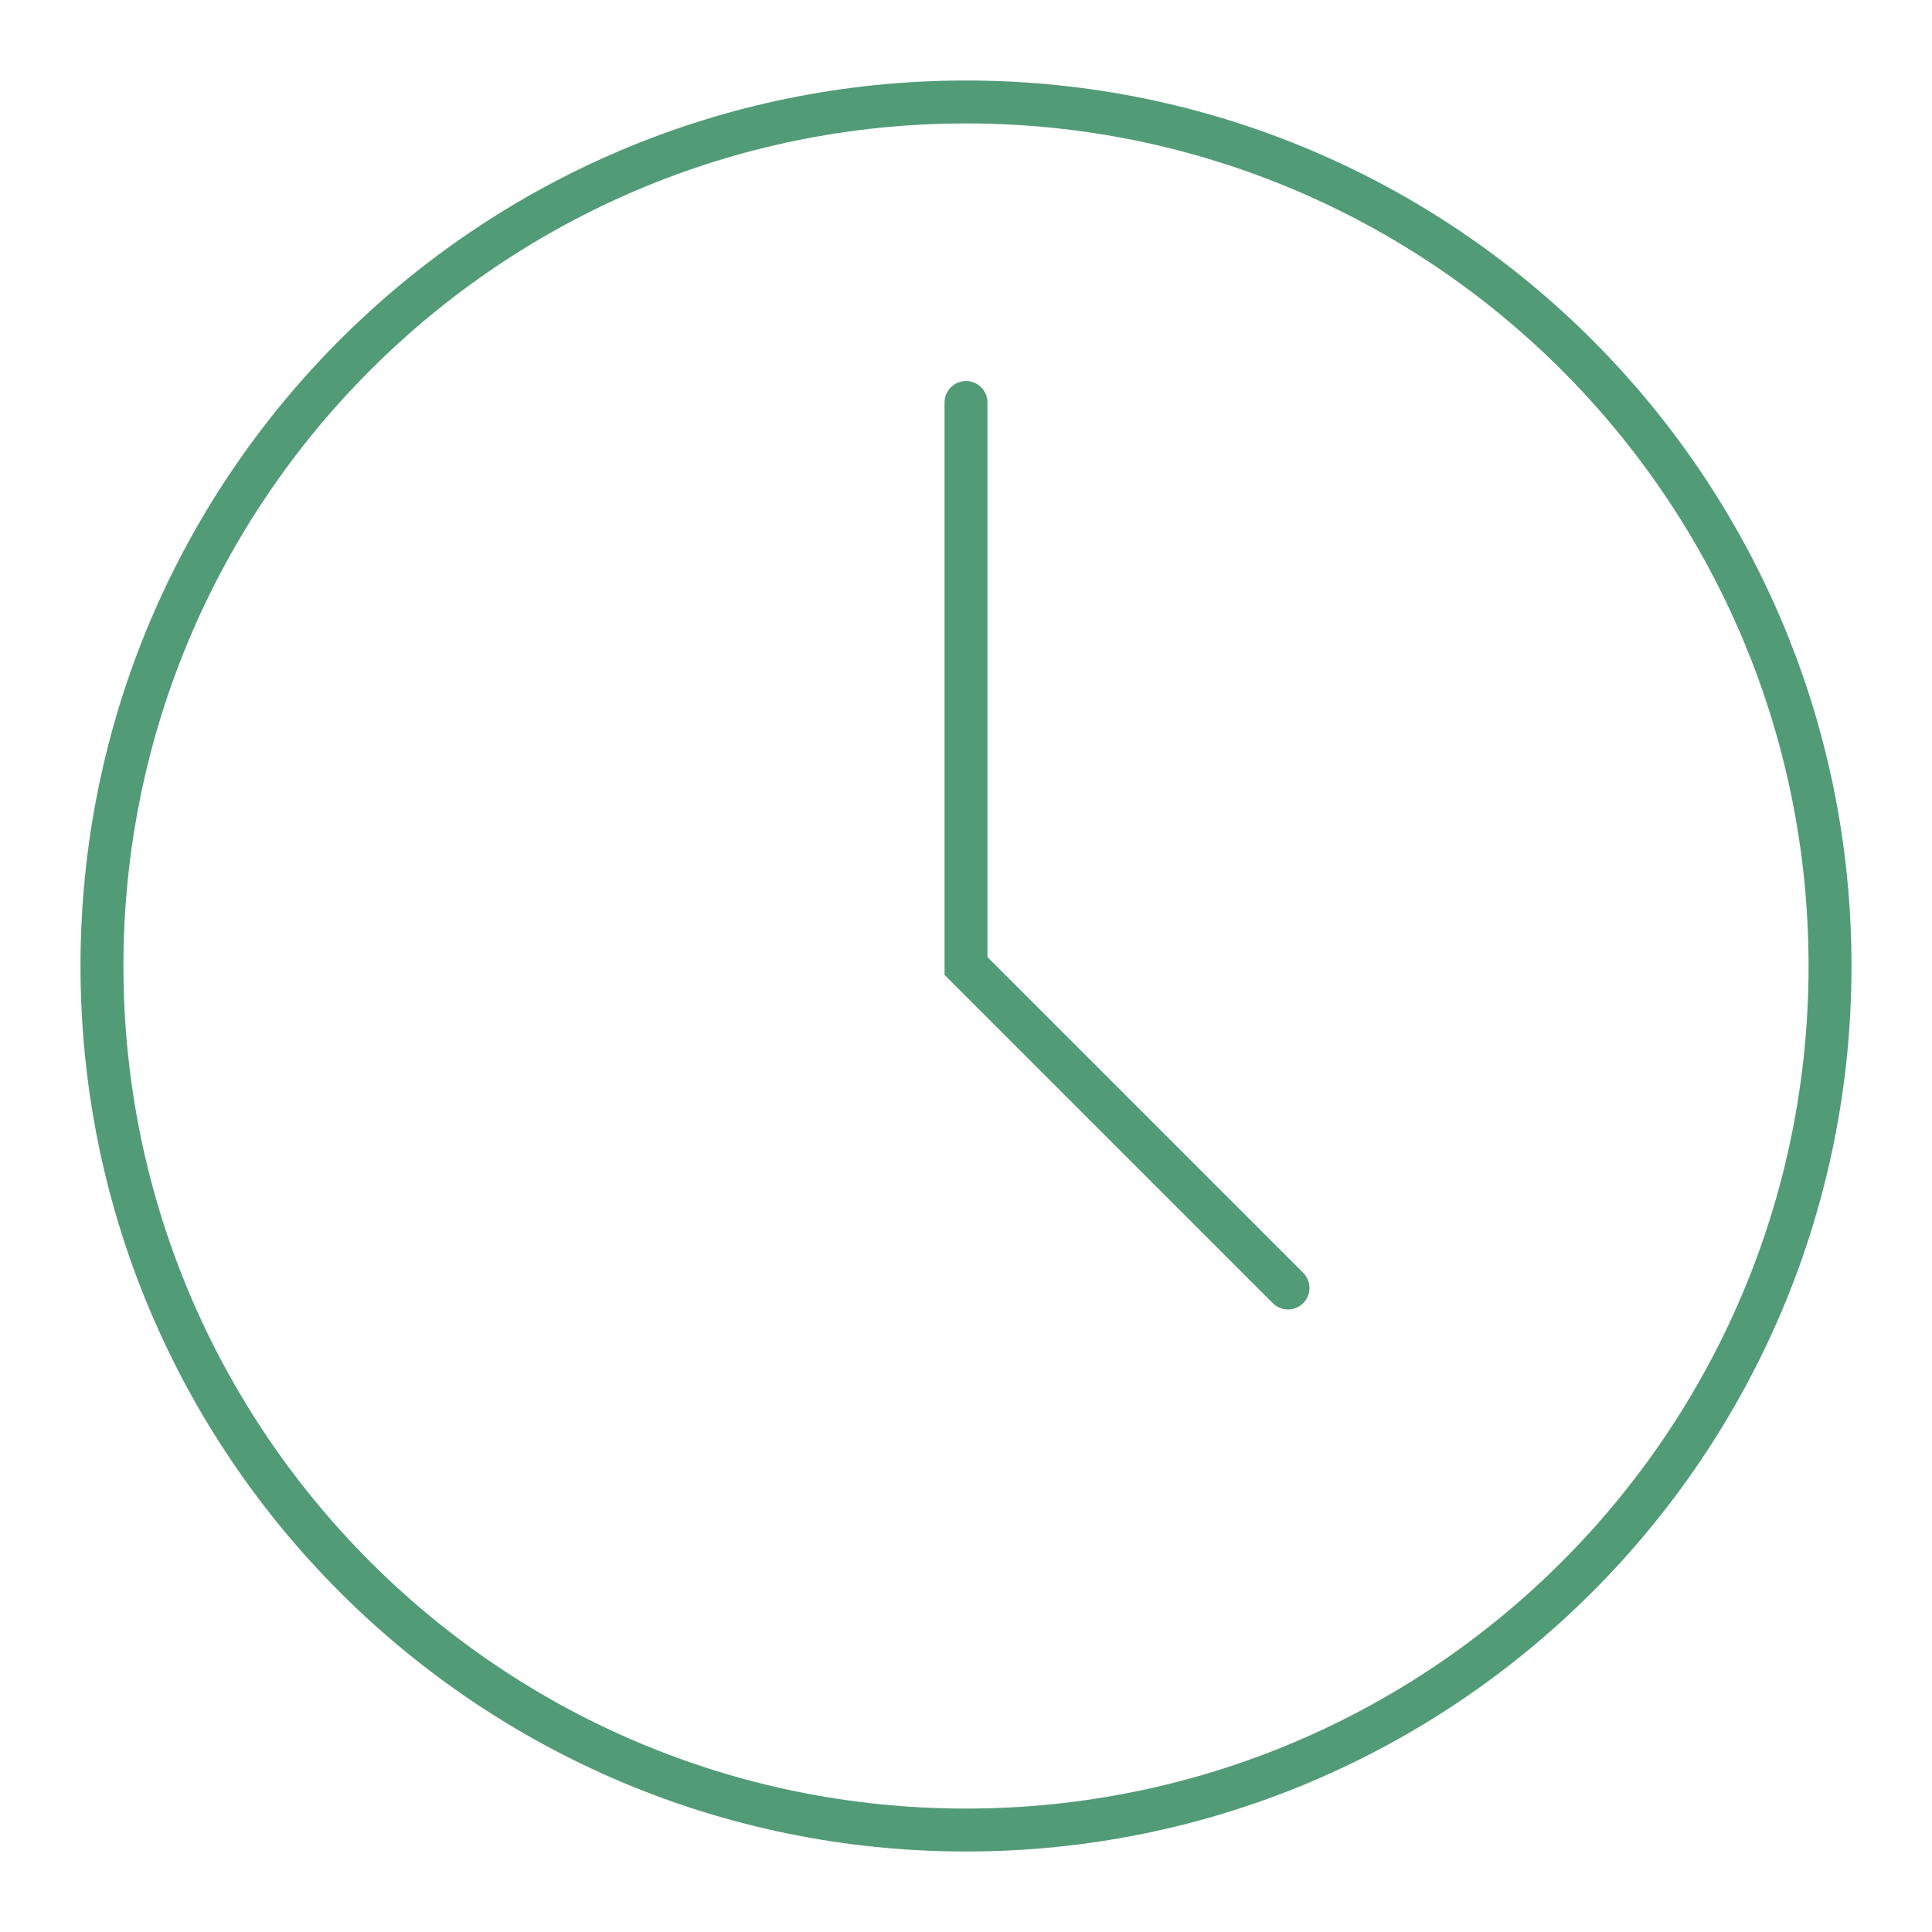 <?xml version="1.0" encoding="UTF-8"?> <svg xmlns="http://www.w3.org/2000/svg" width="45" height="45" viewBox="0 0 45 45" fill="none"> <path d="M42.625 22.5C42.625 33.615 33.615 42.625 22.5 42.625C11.385 42.625 2.375 33.615 2.375 22.5C2.375 11.385 11.385 2.375 22.5 2.375C33.615 2.375 42.625 11.385 42.625 22.5Z" stroke="#529B77"></path> <path d="M22.5 9.375V22.5L30 30" stroke="#529B77" stroke-linecap="round"></path> </svg> 